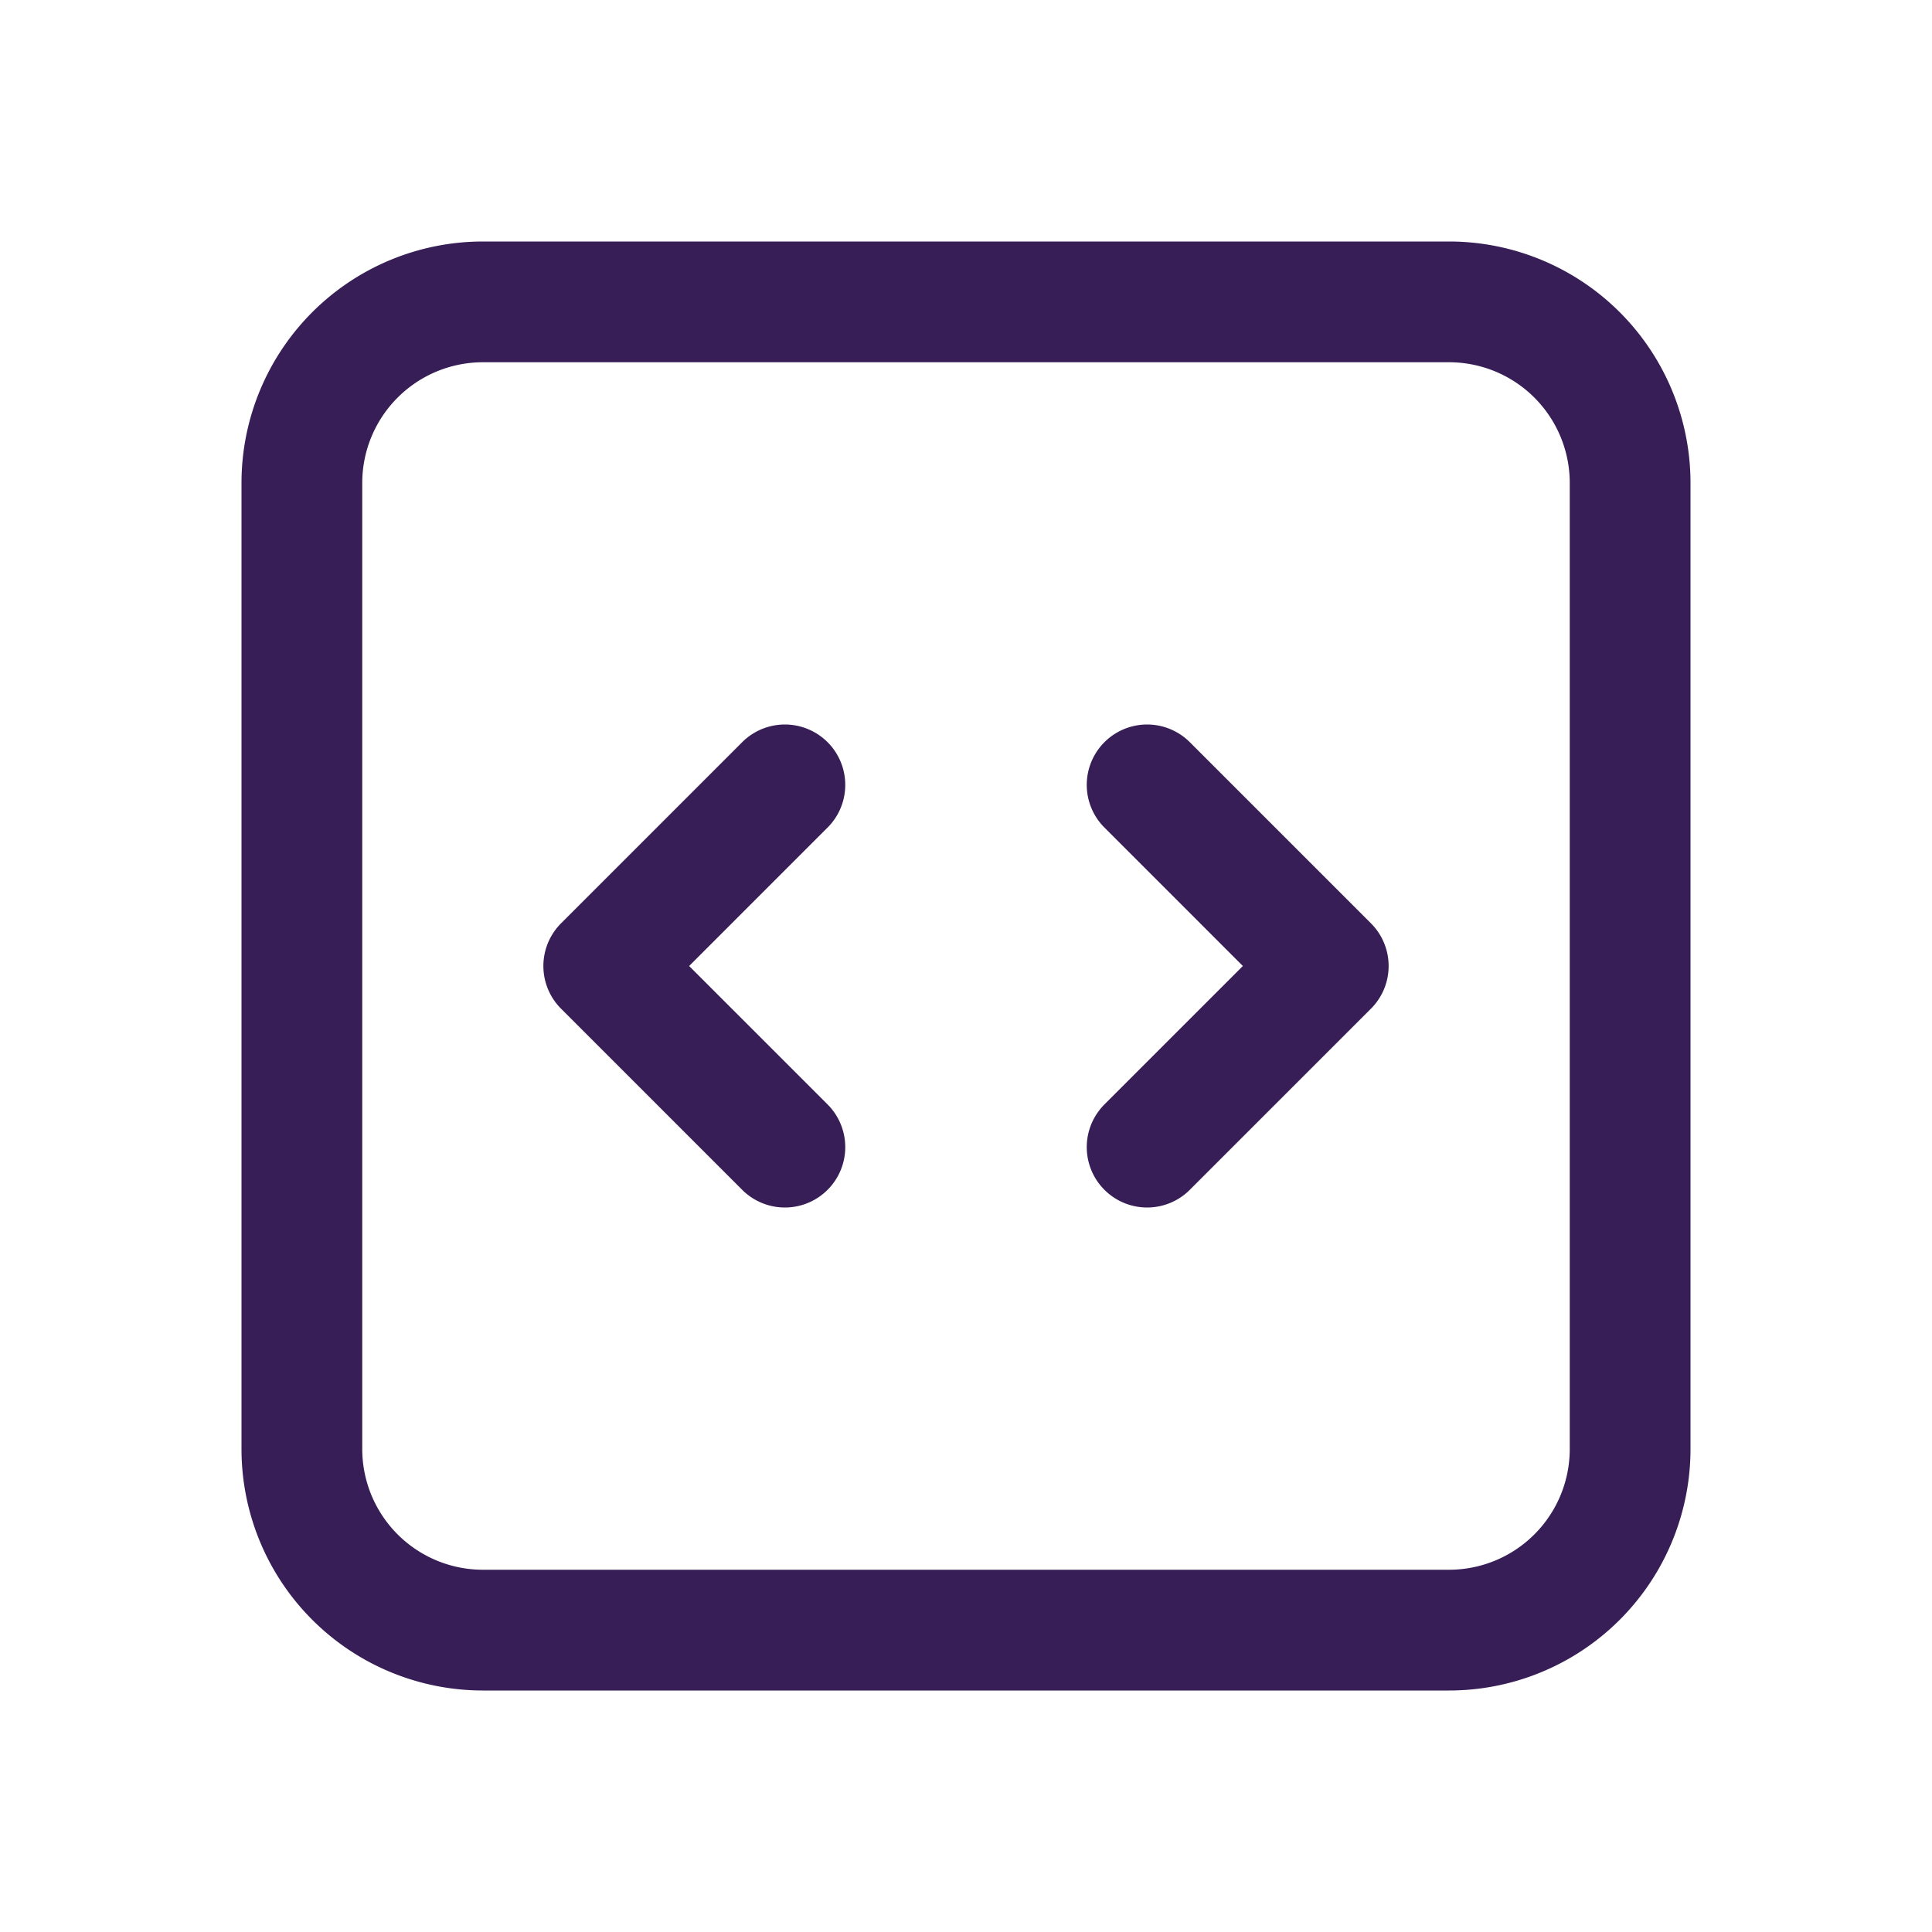 <svg xmlns="http://www.w3.org/2000/svg" viewBox="0 0 40 40" fill="none">
  <path stroke="#371E56" stroke-linecap="round" stroke-linejoin="round" stroke-width="2.5" d="M23.75 16.25L27.5 20l-3.75 3.75m-7.5 0L12.5 20l3.75-3.75M10 33.75h20A3.75 3.75 0 0033.75 30V10A3.75 3.75 0 0030 6.25H10A3.75 3.75 0 006.25 10v20A3.75 3.75 0 0010 33.75z"/>
</svg>